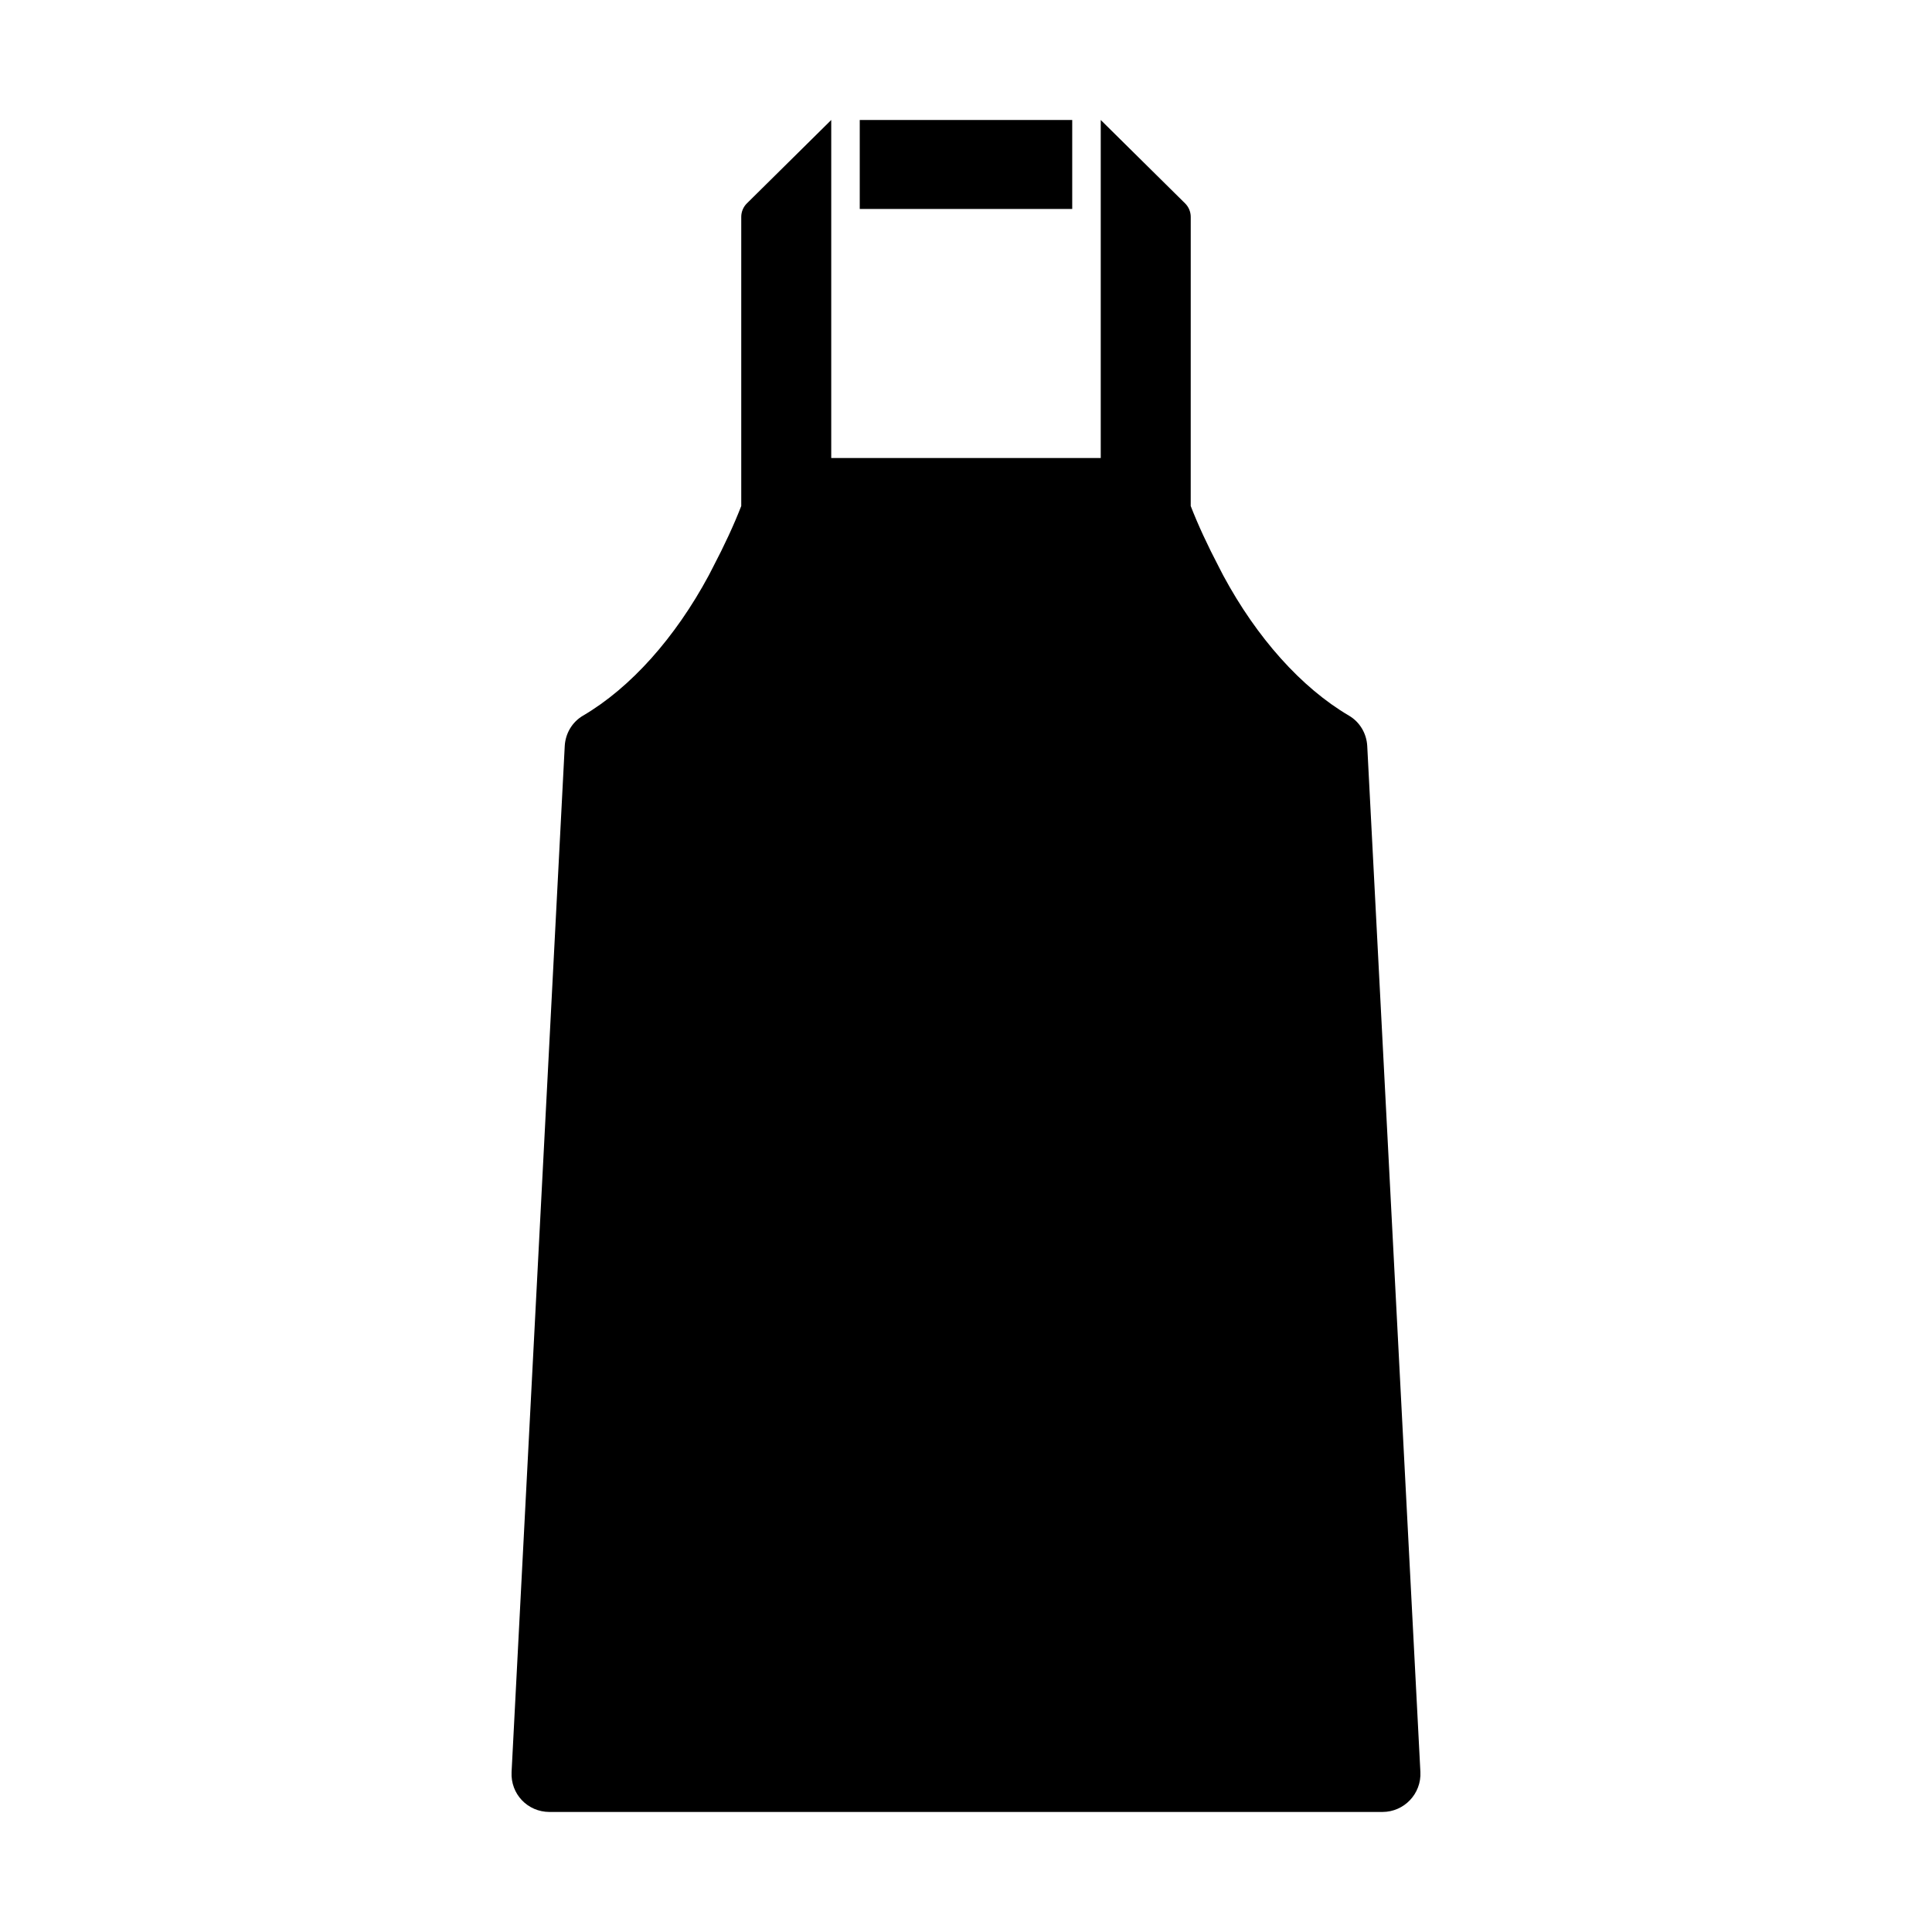 <?xml version="1.0" encoding="UTF-8"?>
<!-- Uploaded to: SVG Repo, www.svgrepo.com, Generator: SVG Repo Mixer Tools -->
<svg fill="#000000" width="800px" height="800px" version="1.1" viewBox="144 144 512 512" xmlns="http://www.w3.org/2000/svg">
 <path d="m428.15 199.38h-56.309v-23.578h56.309zm78.184 142.34c-0.172-3.332-1.961-6.375-4.836-8.062-12.633-7.41-24.449-20.656-33.324-37.148-0.383-0.711-0.695-1.363-1.062-2.059-3.117-5.949-5.637-11.402-7.559-16.352l0.004-76.621c0-1.348-0.539-2.637-1.496-3.582l-22.352-22.098v89.586l-71.422-0.004v-89.582l-22.352 22.098c-0.957 0.945-1.496 2.238-1.496 3.582v76.621c-1.922 4.949-4.441 10.398-7.559 16.348-0.367 0.695-0.68 1.352-1.062 2.062-8.871 16.492-20.684 29.742-33.316 37.148-2.879 1.688-4.664 4.731-4.84 8.062l-14.086 271.87c-0.305 5.828 4.227 10.598 10.062 10.598h220.72c5.769 0 10.359-4.836 10.062-10.598z"/>
</svg>